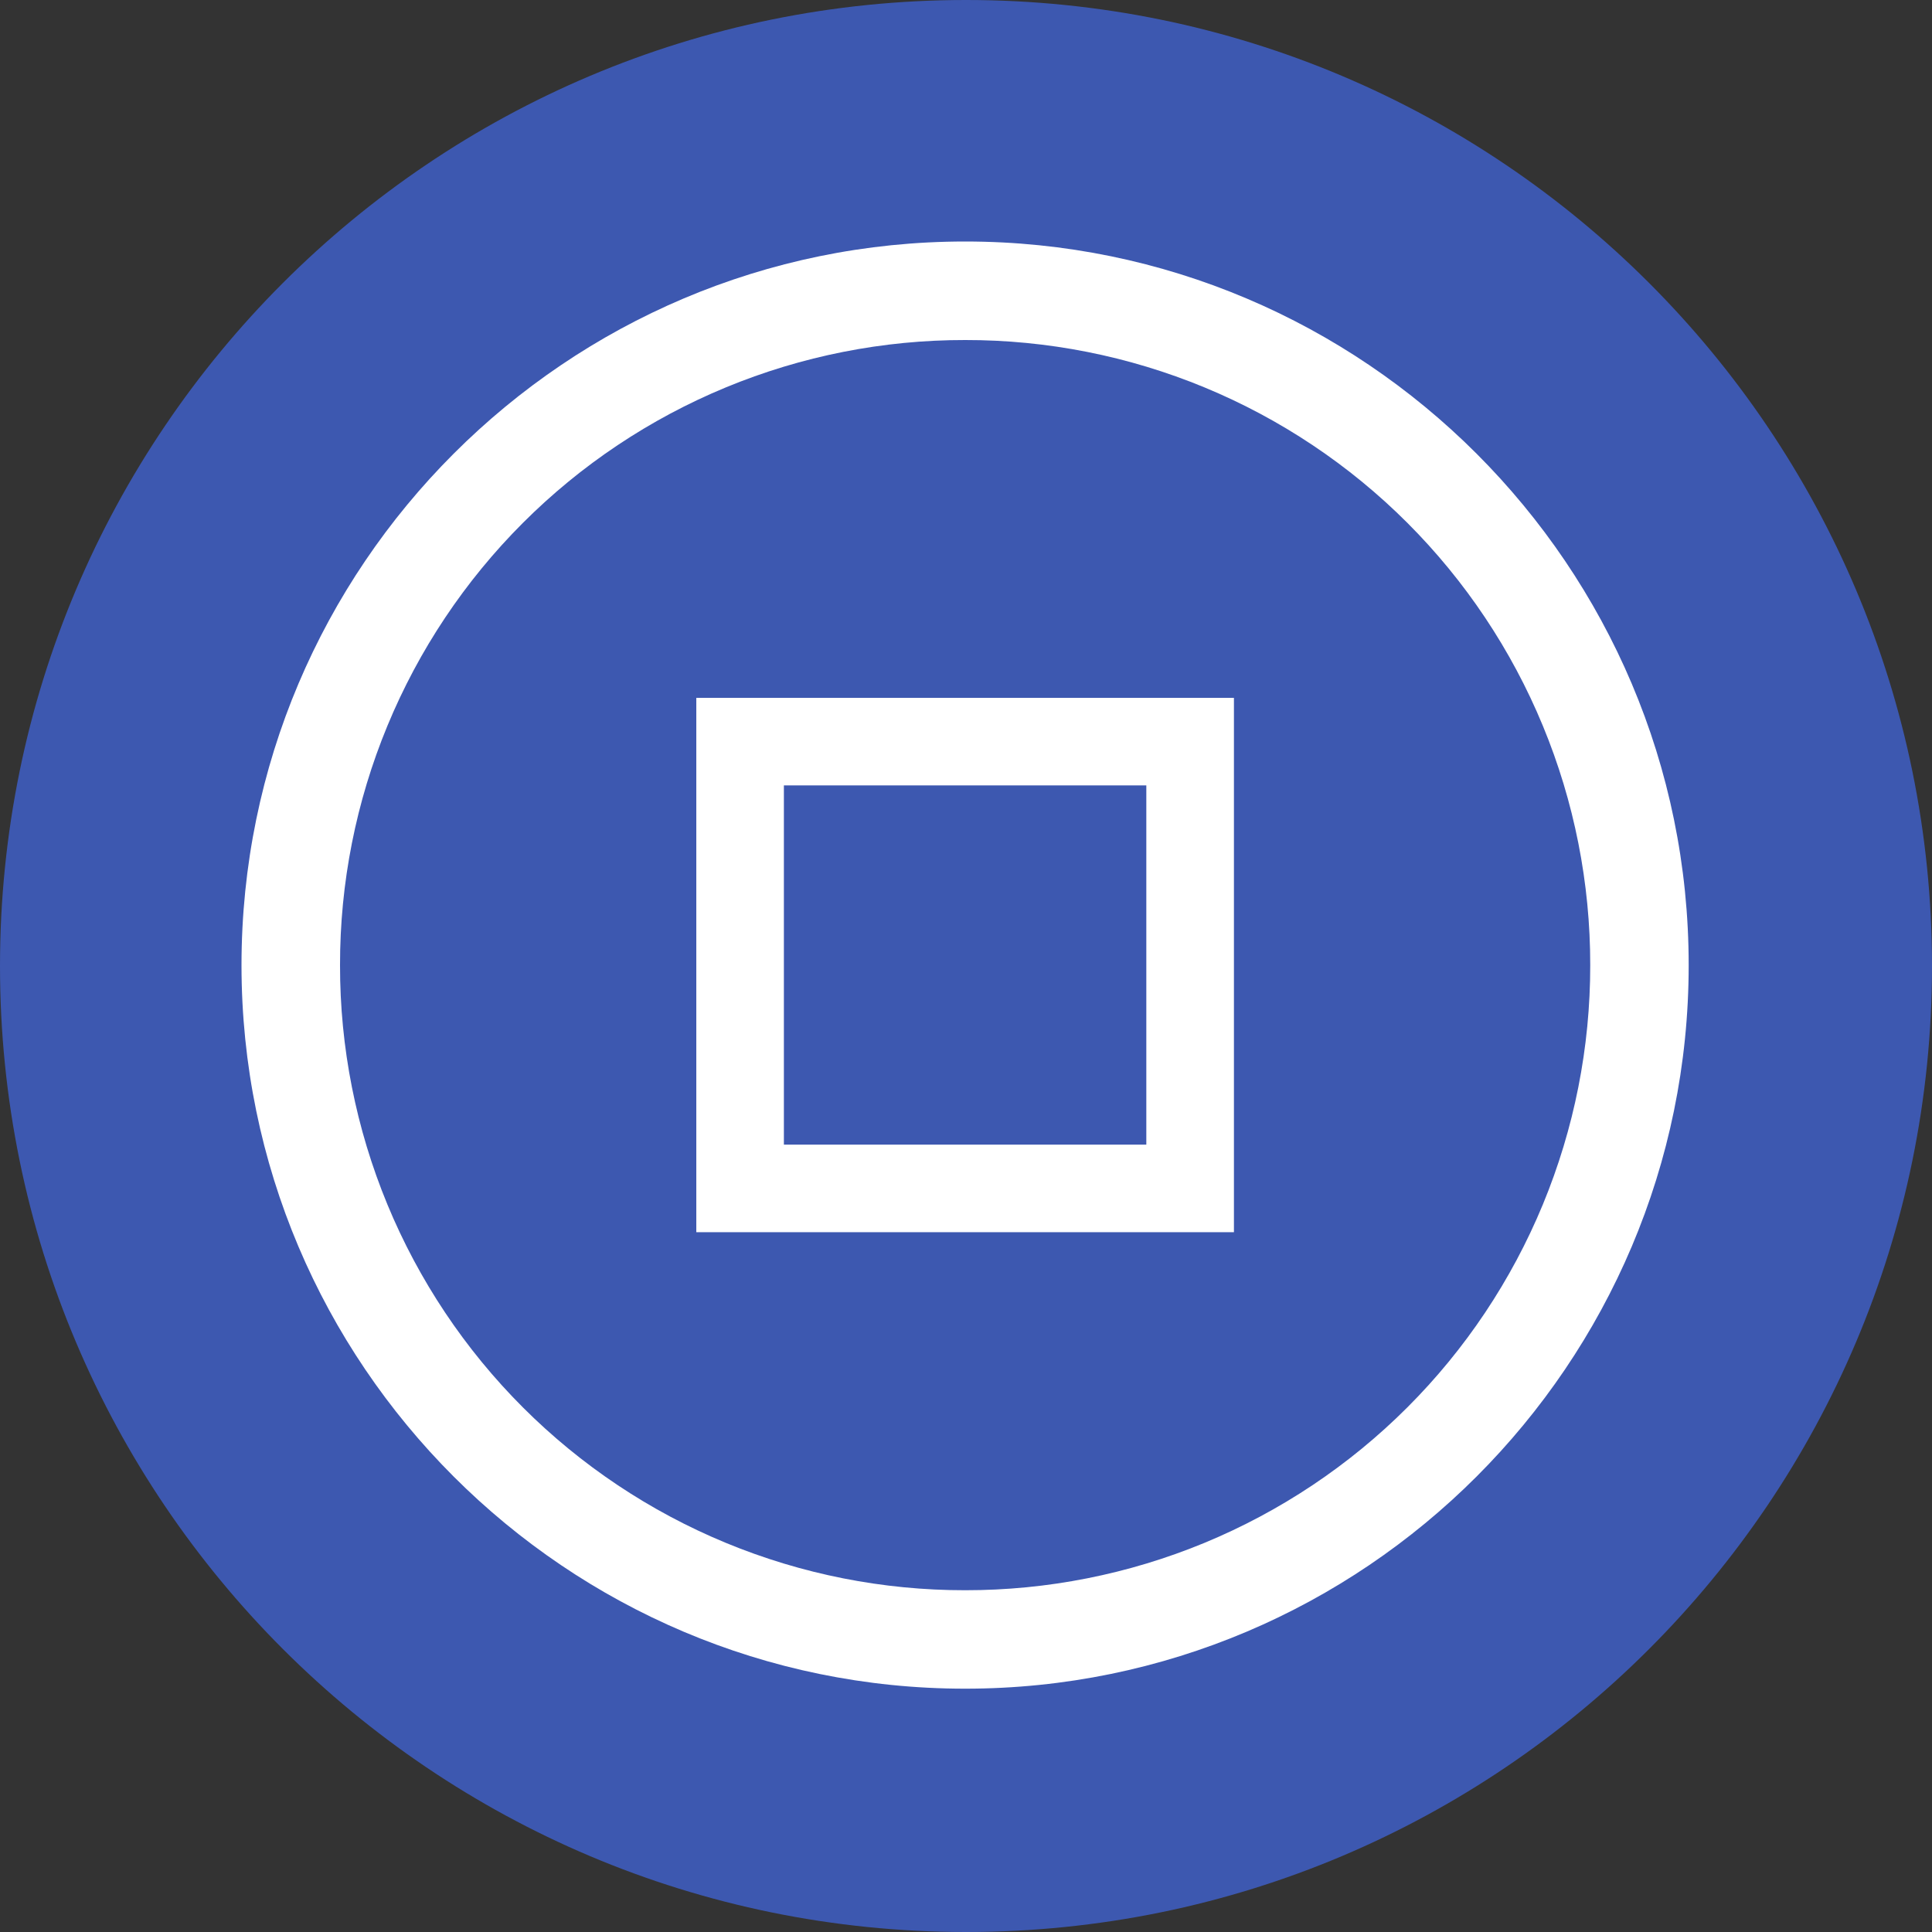 <svg width="69" height="69" viewBox="0 0 69 69" fill="none" xmlns="http://www.w3.org/2000/svg">
<rect x="0" y="0" width="69" height="69" fill="#333333" stroke="none"/>
<g clip-path="url(#clip0_312_11910)">
<path d="M34.5 69C53.554 69 69 53.554 69 34.5C69 15.446 53.554 0 34.5 0C15.446 0 0 15.446 0 34.5C0 53.554 15.446 69 34.5 69Z" fill="#3D58B0"/>
<path d="M34.47 8.625C20.217 8.625 8.625 20.217 8.625 34.47C8.625 48.723 20.217 60.31 34.47 60.31C48.723 60.31 60.31 48.721 60.31 34.47C60.312 20.217 48.721 8.625 34.47 8.625ZM34.47 12.144C37.403 12.14 40.307 12.715 43.018 13.836C45.728 14.957 48.19 16.601 50.264 18.675C52.338 20.749 53.982 23.212 55.102 25.922C56.223 28.632 56.797 31.537 56.794 34.47C56.797 37.402 56.222 40.307 55.102 43.017C53.981 45.727 52.337 48.19 50.263 50.263C48.19 52.337 45.727 53.981 43.017 55.102C40.307 56.222 37.402 56.797 34.47 56.794C31.537 56.797 28.632 56.223 25.922 55.102C23.212 53.982 20.749 52.338 18.675 50.264C16.601 48.19 14.957 45.728 13.836 43.018C12.715 40.307 12.14 37.403 12.144 34.47C12.14 31.537 12.715 28.632 13.836 25.922C14.957 23.211 16.601 20.749 18.675 18.675C20.749 16.601 23.211 14.957 25.922 13.836C28.632 12.715 31.537 12.14 34.47 12.144Z" fill="white"/>
<path d="M24.868 24.924V44.007H44.069V24.924H24.868ZM27.994 28.05H40.94V40.88H27.996V28.05H27.994Z" fill="white"/>
</g>
<defs>
<clipPath id="clip0_312_11910">
<rect width="69" height="69" fill="white"/>
</clipPath>
</defs>
</svg>
